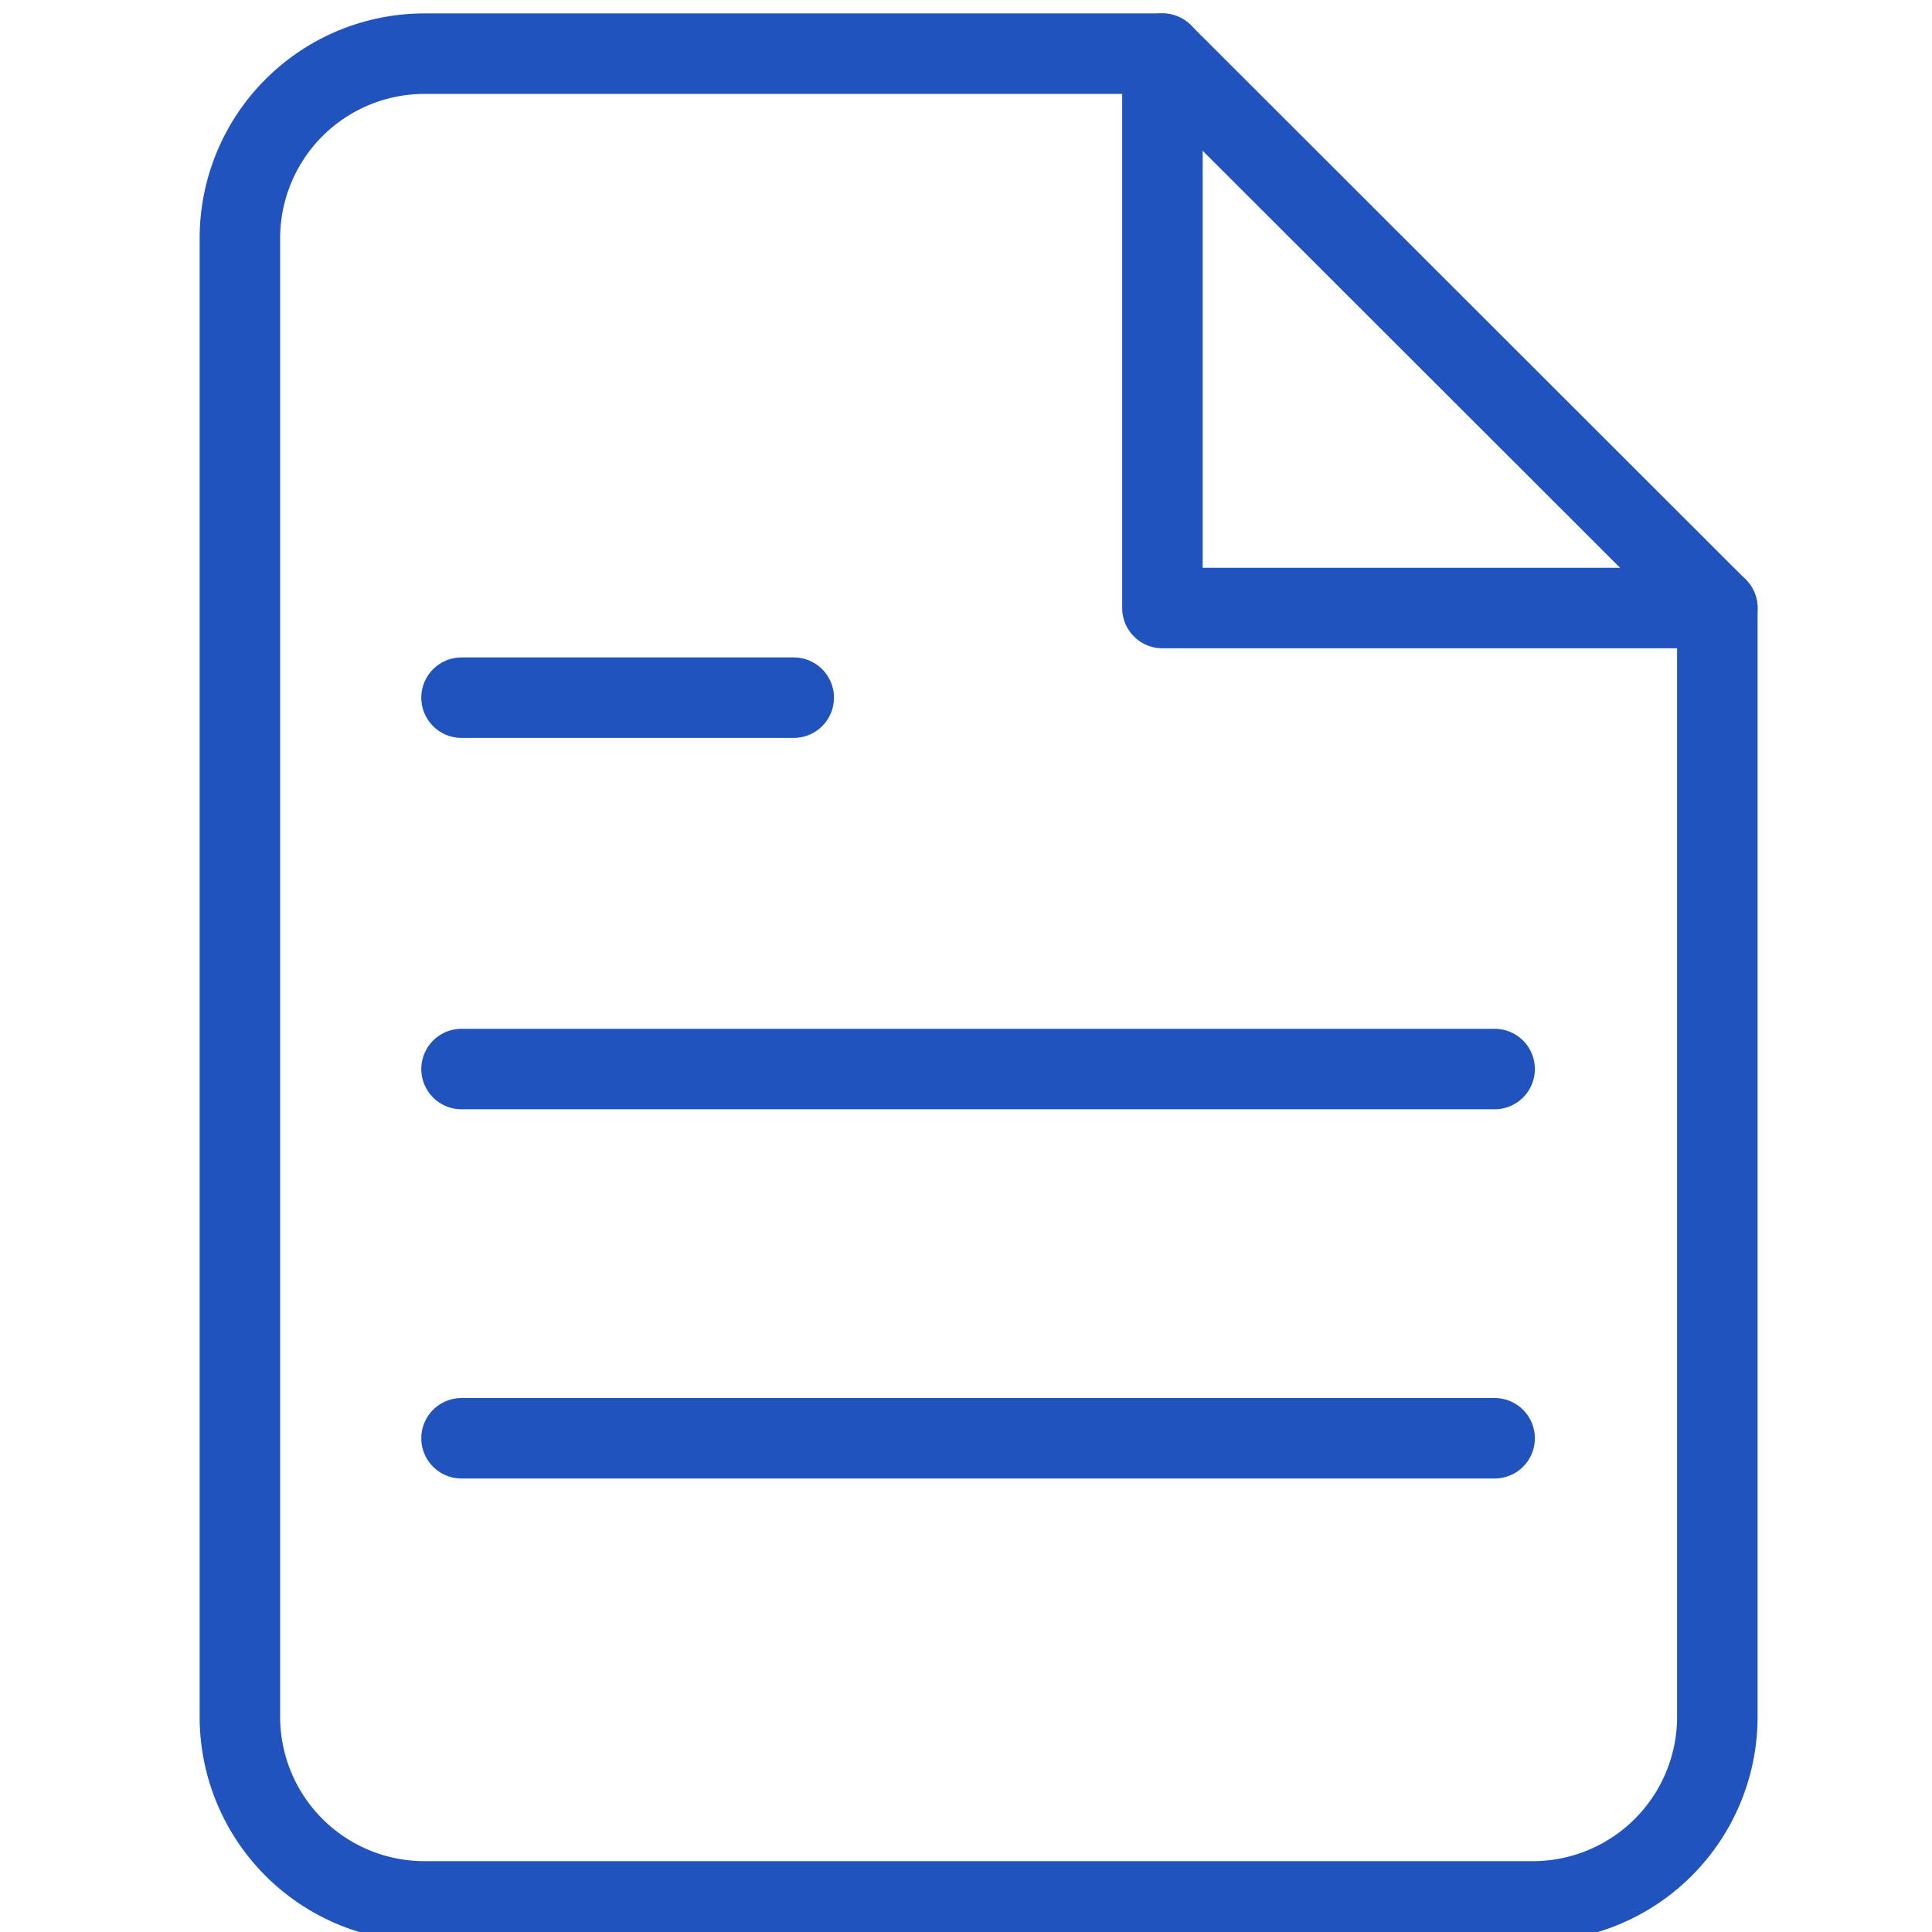<?xml version="1.0" encoding="UTF-8"?> <svg xmlns="http://www.w3.org/2000/svg" id="Layer_1" data-name="Layer 1" viewBox="0 0 36 36"><defs><style>.cls-1{fill:none;stroke:#2053bd;stroke-linecap:round;stroke-linejoin:round;stroke-width:1.5px;}</style></defs><g id="Icon_feather-file-text" data-name="Icon feather-file-text"><path id="Path_654" data-name="Path 654" class="cls-1" d="M21.66,1H7.91A3.44,3.44,0,0,0,4.47,4.45V32a3.44,3.44,0,0,0,3.44,3.43H28.54A3.44,3.44,0,0,0,32,32V11.33Z"></path><path id="Path_655" data-name="Path 655" class="cls-1" d="M21.66,1V11.33H32"></path><path id="Path_656" data-name="Path 656" class="cls-1" d="M27.85,19.92H8.6"></path><path id="Path_657" data-name="Path 657" class="cls-1" d="M27.85,26.8H8.6"></path><path id="Path_658" data-name="Path 658" class="cls-1" d="M14.79,13H8.6"></path></g></svg> 